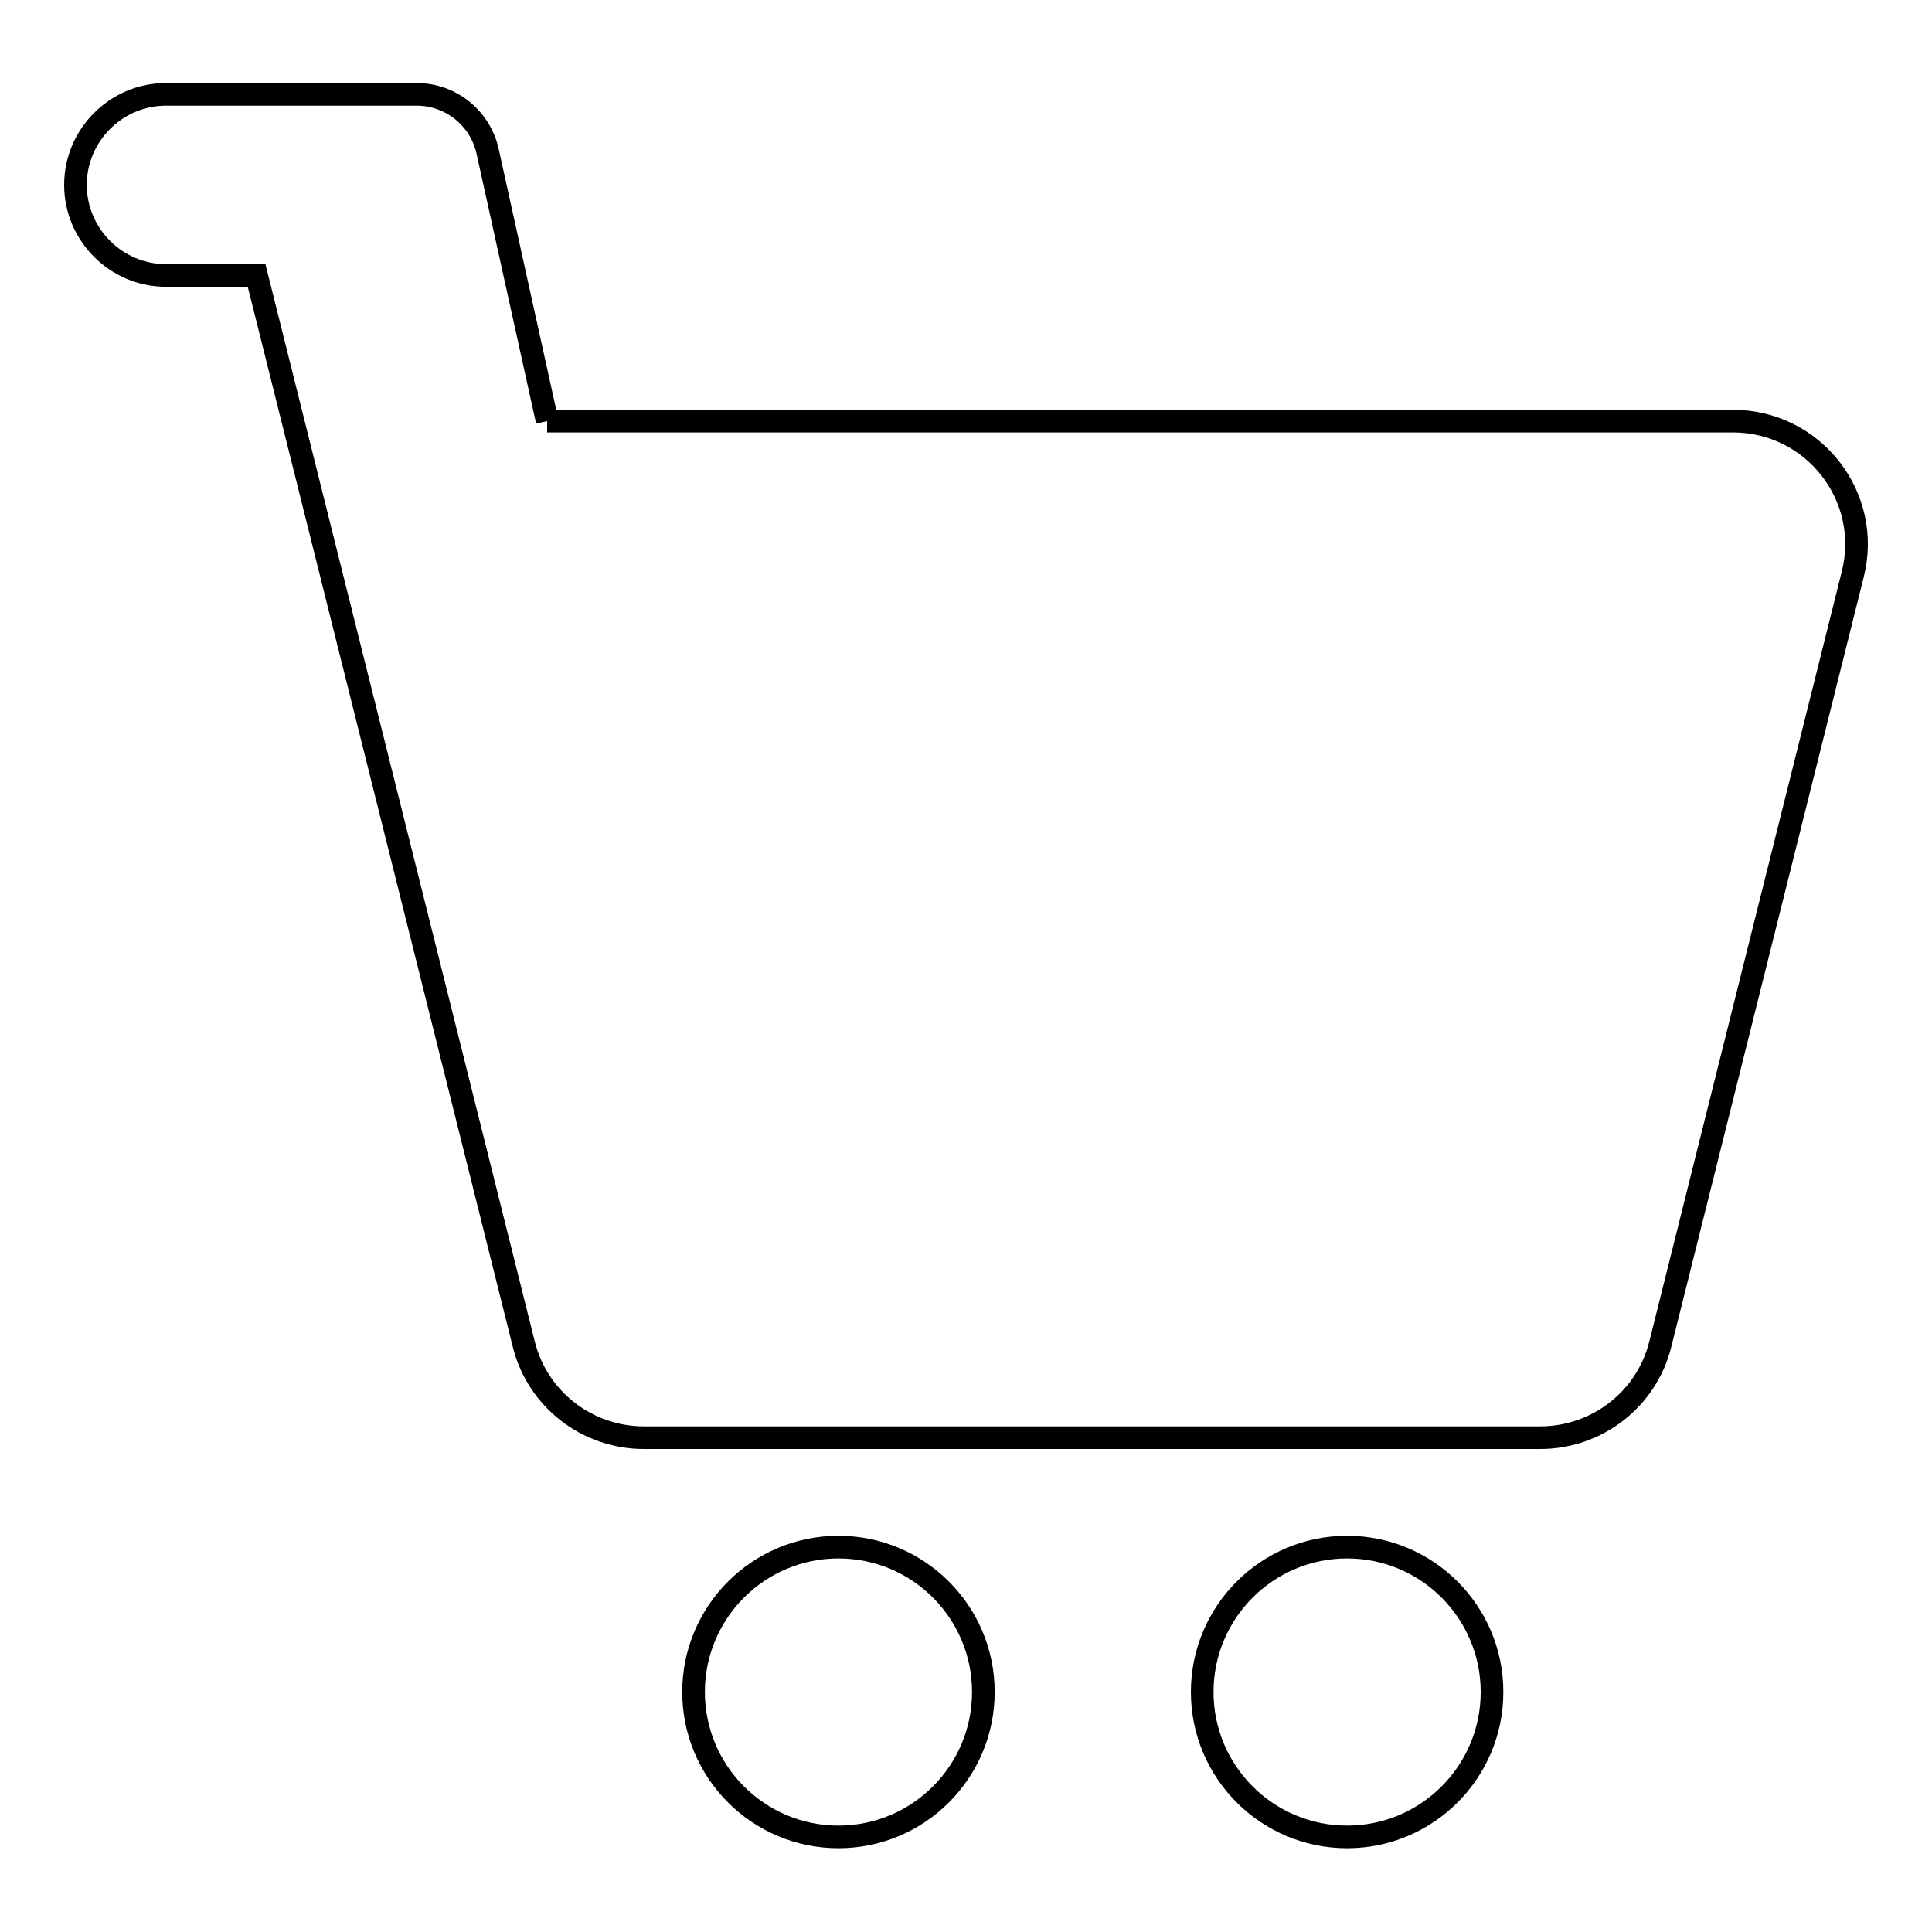 <?xml version="1.0" encoding="utf-8"?>
<!-- Svg Vector Icons : http://www.onlinewebfonts.com/icon -->
<!DOCTYPE svg PUBLIC "-//W3C//DTD SVG 1.1//EN" "http://www.w3.org/Graphics/SVG/1.1/DTD/svg11.dtd">
<svg version="1.1" xmlns="http://www.w3.org/2000/svg" xmlns:xlink="http://www.w3.org/1999/xlink" x="0px" y="0px" viewBox="0 0 256 256" enable-background="new 0 0 256 256" xml:space="preserve">
<g><g><path stroke-width="3" fill-opacity="0" stroke="#000000"  d="M197.7,224.2c0,10.6-8.6,19.2-19.2,19.2c-10.6,0-19.2-8.6-19.2-19.2c0-10.6,8.6-19.2,19.2-19.2C189.1,205,197.7,213.6,197.7,224.2"/><path stroke-width="3" fill-opacity="0" stroke="#000000"  d="M130.3,224.2c0,10.6-8.6,19.2-19.2,19.2s-19.2-8.6-19.2-19.2c0-10.6,8.6-19.2,19.2-19.2S130.3,213.6,130.3,224.2"/><path stroke-width="3" fill-opacity="0" stroke="#000000"  d="M72.5,55.8l-7.9-35.8c-1-4.4-4.9-7.5-9.4-7.5H22c-6.6,0-12,5.4-12,12c0,6.6,5.4,12,12,12h12l35.4,141.6c1.8,7.3,8.4,12.4,15.9,12.4h118.8c7.5,0,14.1-5.1,15.9-12.4l25.5-102c2.6-10.3-5.2-20.3-15.9-20.3H72.5"/></g></g>
</svg>